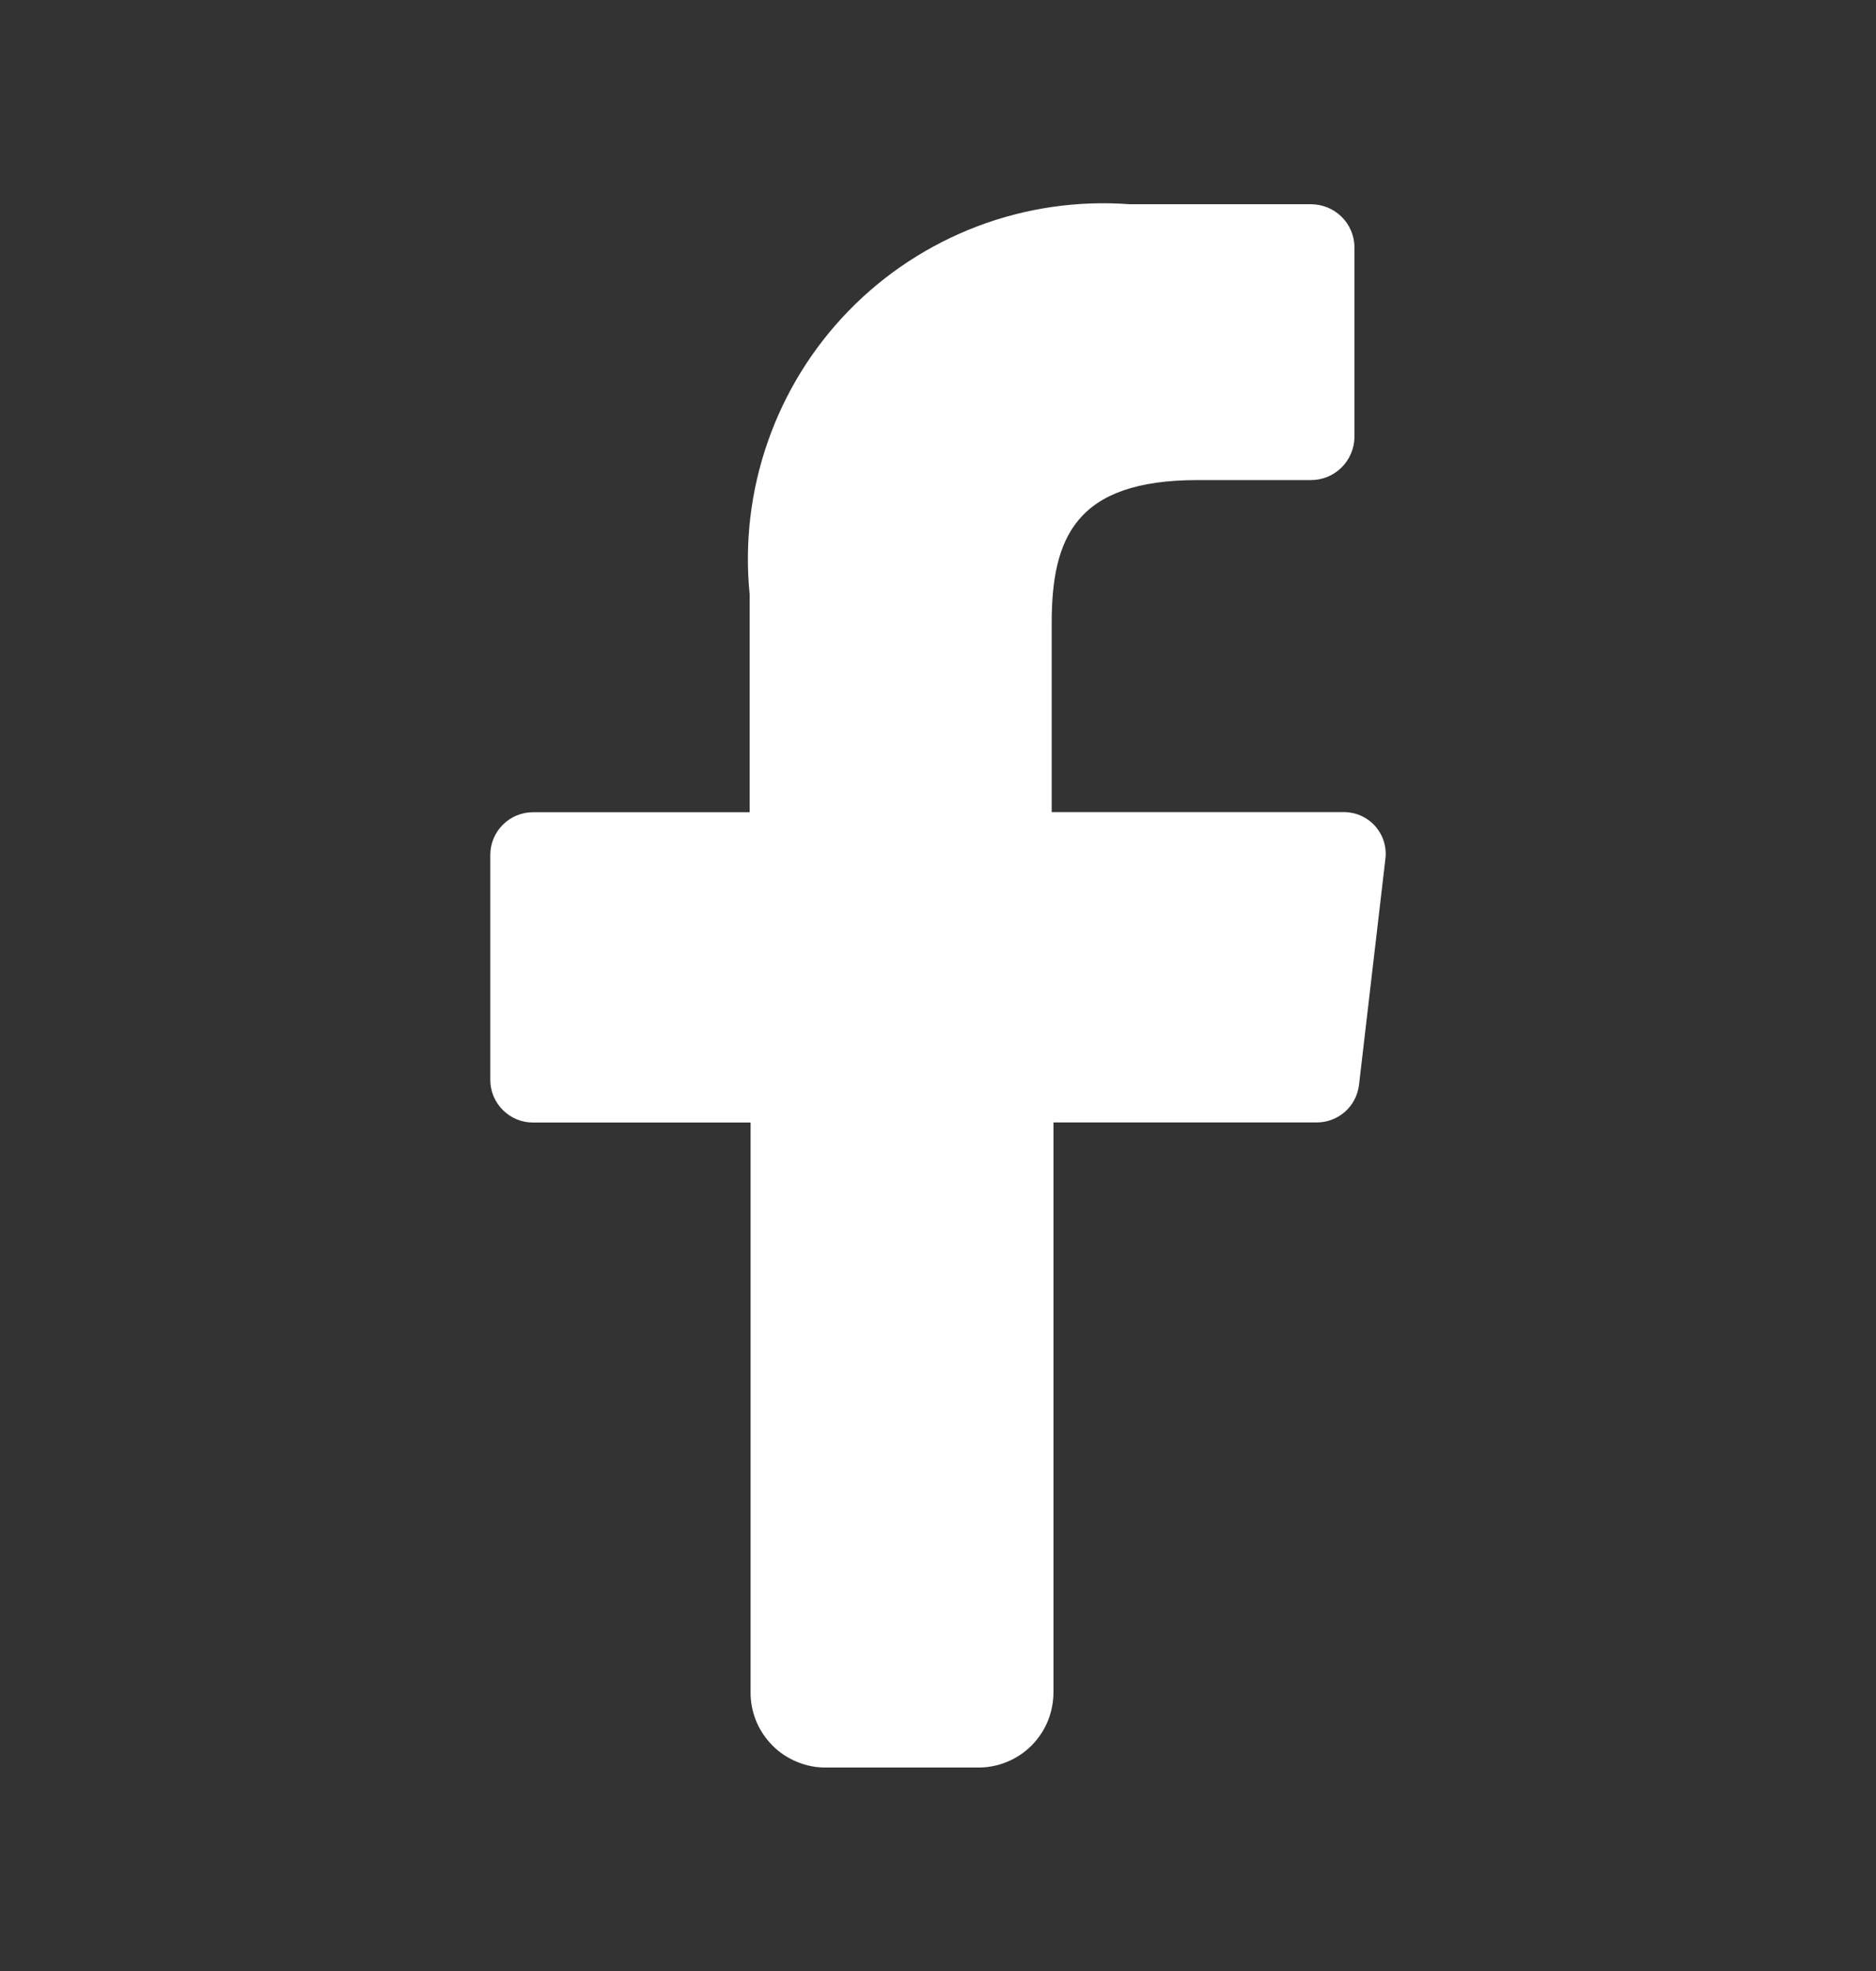 <svg width="20" height="21" viewBox="0 0 20 21" fill="none" xmlns="http://www.w3.org/2000/svg">
<rect x="0" y="0" width="20" height="21" fill="#333333" stroke="none"/>
<path d="M8.002 18.022V11.96H5.682C5.561 11.96 5.446 11.912 5.361 11.827C5.275 11.742 5.227 11.626 5.227 11.506V9.108C5.227 8.988 5.275 8.872 5.361 8.787C5.446 8.702 5.561 8.654 5.682 8.654H7.992V6.333C7.937 5.783 8.003 5.227 8.186 4.705C8.368 4.183 8.662 3.707 9.048 3.311C9.434 2.914 9.902 2.608 10.42 2.411C10.937 2.215 11.491 2.135 12.043 2.176H13.976C14.097 2.176 14.214 2.223 14.301 2.308C14.388 2.393 14.438 2.509 14.44 2.631V4.661C14.437 4.782 14.387 4.898 14.3 4.983C14.214 5.068 14.097 5.115 13.976 5.115H12.768C11.463 5.115 11.212 5.733 11.212 6.643V8.653H14.314C14.379 8.651 14.443 8.663 14.502 8.688C14.562 8.714 14.615 8.751 14.658 8.799C14.701 8.847 14.734 8.904 14.753 8.965C14.772 9.027 14.778 9.092 14.769 9.156L14.488 11.562C14.474 11.673 14.42 11.774 14.337 11.847C14.253 11.92 14.145 11.96 14.034 11.959H11.231V18.021C11.232 18.128 11.212 18.234 11.172 18.334C11.132 18.433 11.072 18.523 10.996 18.599C10.921 18.674 10.83 18.734 10.731 18.774C10.632 18.814 10.525 18.834 10.418 18.832H8.804C8.698 18.833 8.593 18.812 8.495 18.771C8.396 18.73 8.307 18.671 8.233 18.595C8.158 18.519 8.099 18.43 8.059 18.331C8.02 18.233 8 18.128 8.002 18.022Z" fill="white"/>
</svg>
